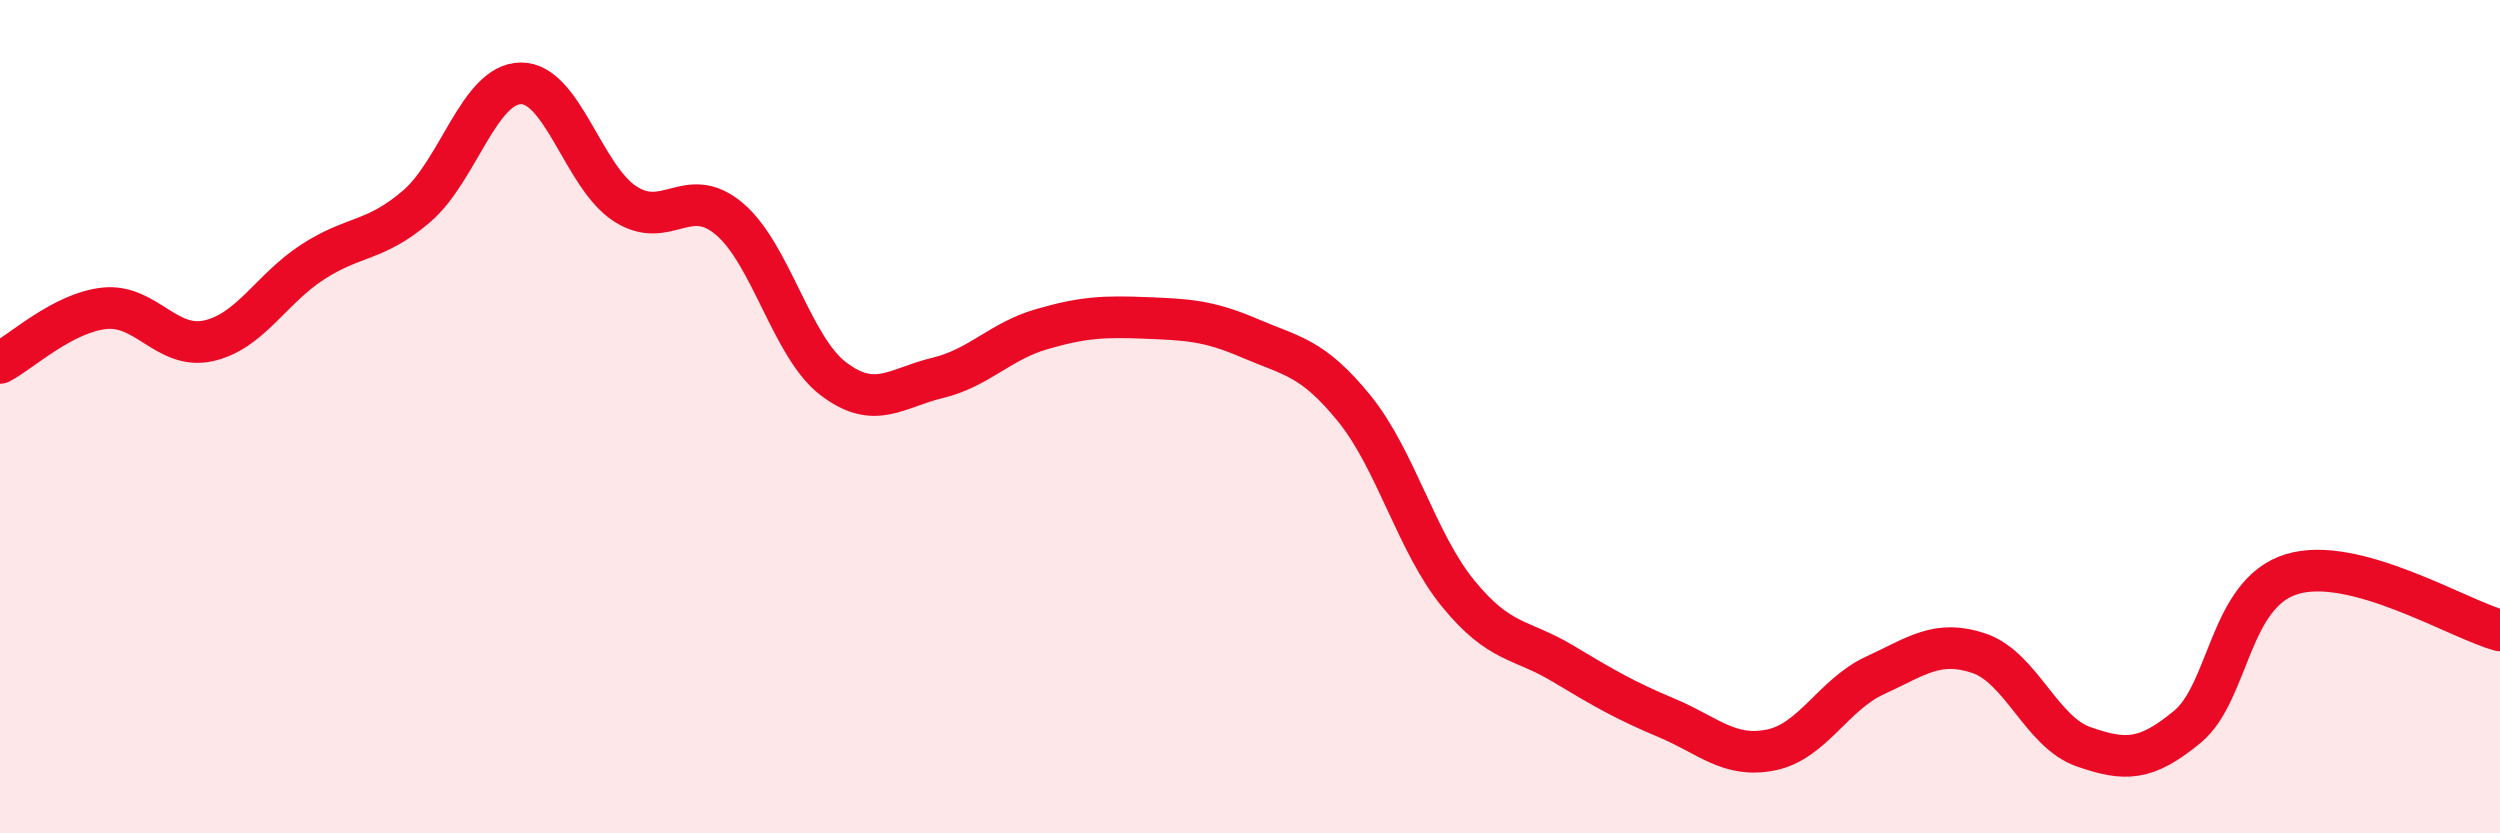 
    <svg width="60" height="20" viewBox="0 0 60 20" xmlns="http://www.w3.org/2000/svg">
      <path
        d="M 0,8.71 C 0.5,8.45 1.5,7.51 2.5,7.4 C 3.5,7.29 4,8.4 5,8.18 C 6,7.96 6.5,6.94 7.5,6.29 C 8.5,5.64 9,5.81 10,4.95 C 11,4.09 11.5,2.01 12.5,2 C 13.5,1.99 14,4.24 15,4.89 C 16,5.54 16.5,4.41 17.5,5.25 C 18.5,6.09 19,8.33 20,9.09 C 21,9.85 21.5,9.31 22.5,9.07 C 23.5,8.83 24,8.19 25,7.9 C 26,7.61 26.5,7.59 27.5,7.63 C 28.5,7.67 29,7.69 30,8.12 C 31,8.55 31.5,8.57 32.5,9.8 C 33.5,11.03 34,13.03 35,14.25 C 36,15.47 36.5,15.32 37.5,15.92 C 38.5,16.52 39,16.81 40,17.23 C 41,17.65 41.5,18.2 42.5,18 C 43.5,17.8 44,16.67 45,16.21 C 46,15.75 46.5,15.34 47.5,15.68 C 48.5,16.02 49,17.57 50,17.92 C 51,18.27 51.5,18.27 52.5,17.44 C 53.5,16.61 53.5,14.24 55,13.78 C 56.5,13.32 59,14.86 60,15.13L60 20L0 20Z"
        fill="#EB0A25"
        opacity="0.1"
        stroke-linecap="round"
        stroke-linejoin="round"
      />
      <path
        d="M 0,8.71 C 0.5,8.45 1.5,7.51 2.5,7.4 C 3.5,7.29 4,8.4 5,8.18 C 6,7.96 6.5,6.94 7.5,6.29 C 8.5,5.64 9,5.81 10,4.95 C 11,4.09 11.5,2.01 12.5,2 C 13.5,1.99 14,4.24 15,4.89 C 16,5.54 16.5,4.41 17.5,5.25 C 18.5,6.09 19,8.33 20,9.09 C 21,9.85 21.5,9.31 22.5,9.07 C 23.5,8.83 24,8.19 25,7.9 C 26,7.61 26.5,7.59 27.5,7.63 C 28.5,7.67 29,7.69 30,8.12 C 31,8.55 31.5,8.57 32.5,9.8 C 33.5,11.03 34,13.03 35,14.25 C 36,15.47 36.5,15.32 37.5,15.92 C 38.5,16.52 39,16.81 40,17.23 C 41,17.65 41.5,18.2 42.5,18 C 43.5,17.8 44,16.67 45,16.21 C 46,15.75 46.5,15.34 47.5,15.68 C 48.5,16.02 49,17.57 50,17.92 C 51,18.27 51.5,18.27 52.5,17.44 C 53.5,16.61 53.5,14.24 55,13.78 C 56.5,13.32 59,14.86 60,15.13"
        stroke="#EB0A25"
        stroke-width="1"
        fill="none"
        stroke-linecap="round"
        stroke-linejoin="round"
      />
    </svg>
  